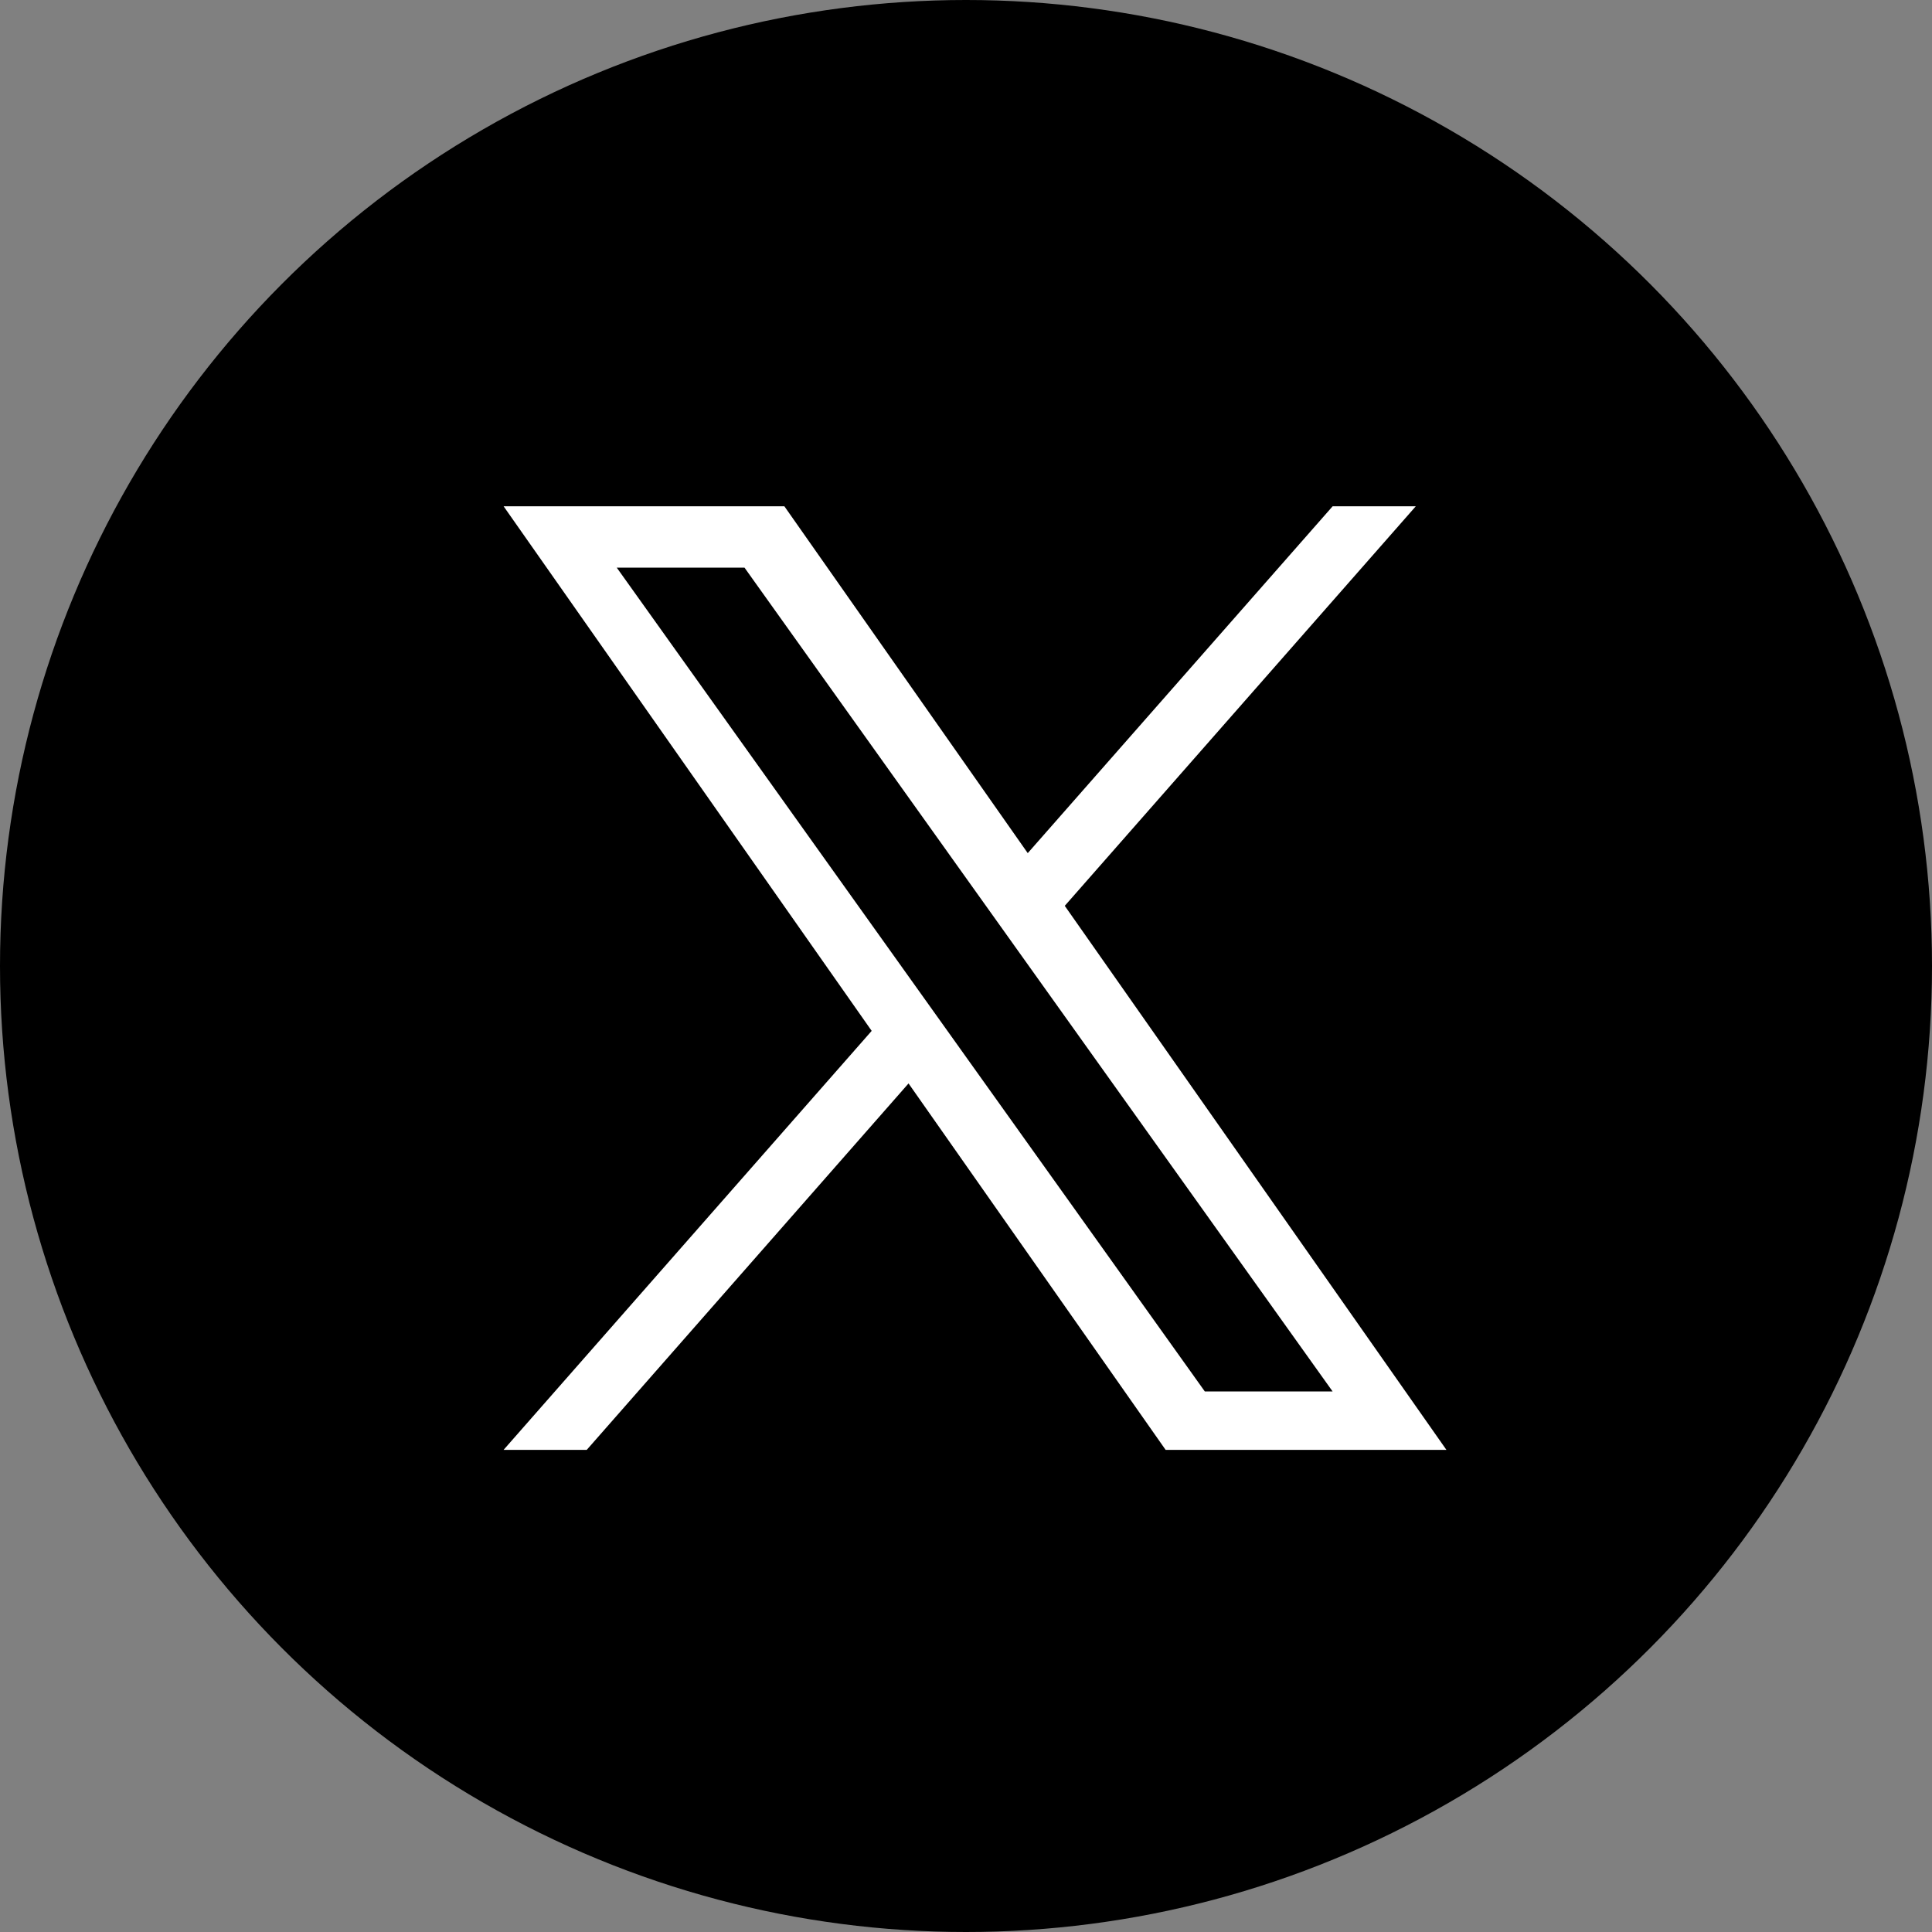 <svg xmlns="http://www.w3.org/2000/svg" width="50" height="50" viewBox="0 0 50 50">
  <rect x="0" y="0" width="50" height="50" fill="#808080" stroke="none"/>
  <g id="Group_7251" data-name="Group 7251" transform="translate(-277 -122)">
    <circle id="Ellipse_1136" data-name="Ellipse 1136" cx="25" cy="25" r="25" transform="translate(277 122)"/>
    <path id="X_logo_2023_original" d="M14.523,10.341,23.608,0H21.456L13.565,8.977,7.266,0H0L9.526,13.577,0,24.42H2.152l8.328-9.483,6.653,9.483H24.4M2.929,1.589H6.235l15.22,21.32H18.148" transform="translate(290.033 135.102)" fill="#fff"/>
  </g>
</svg>
